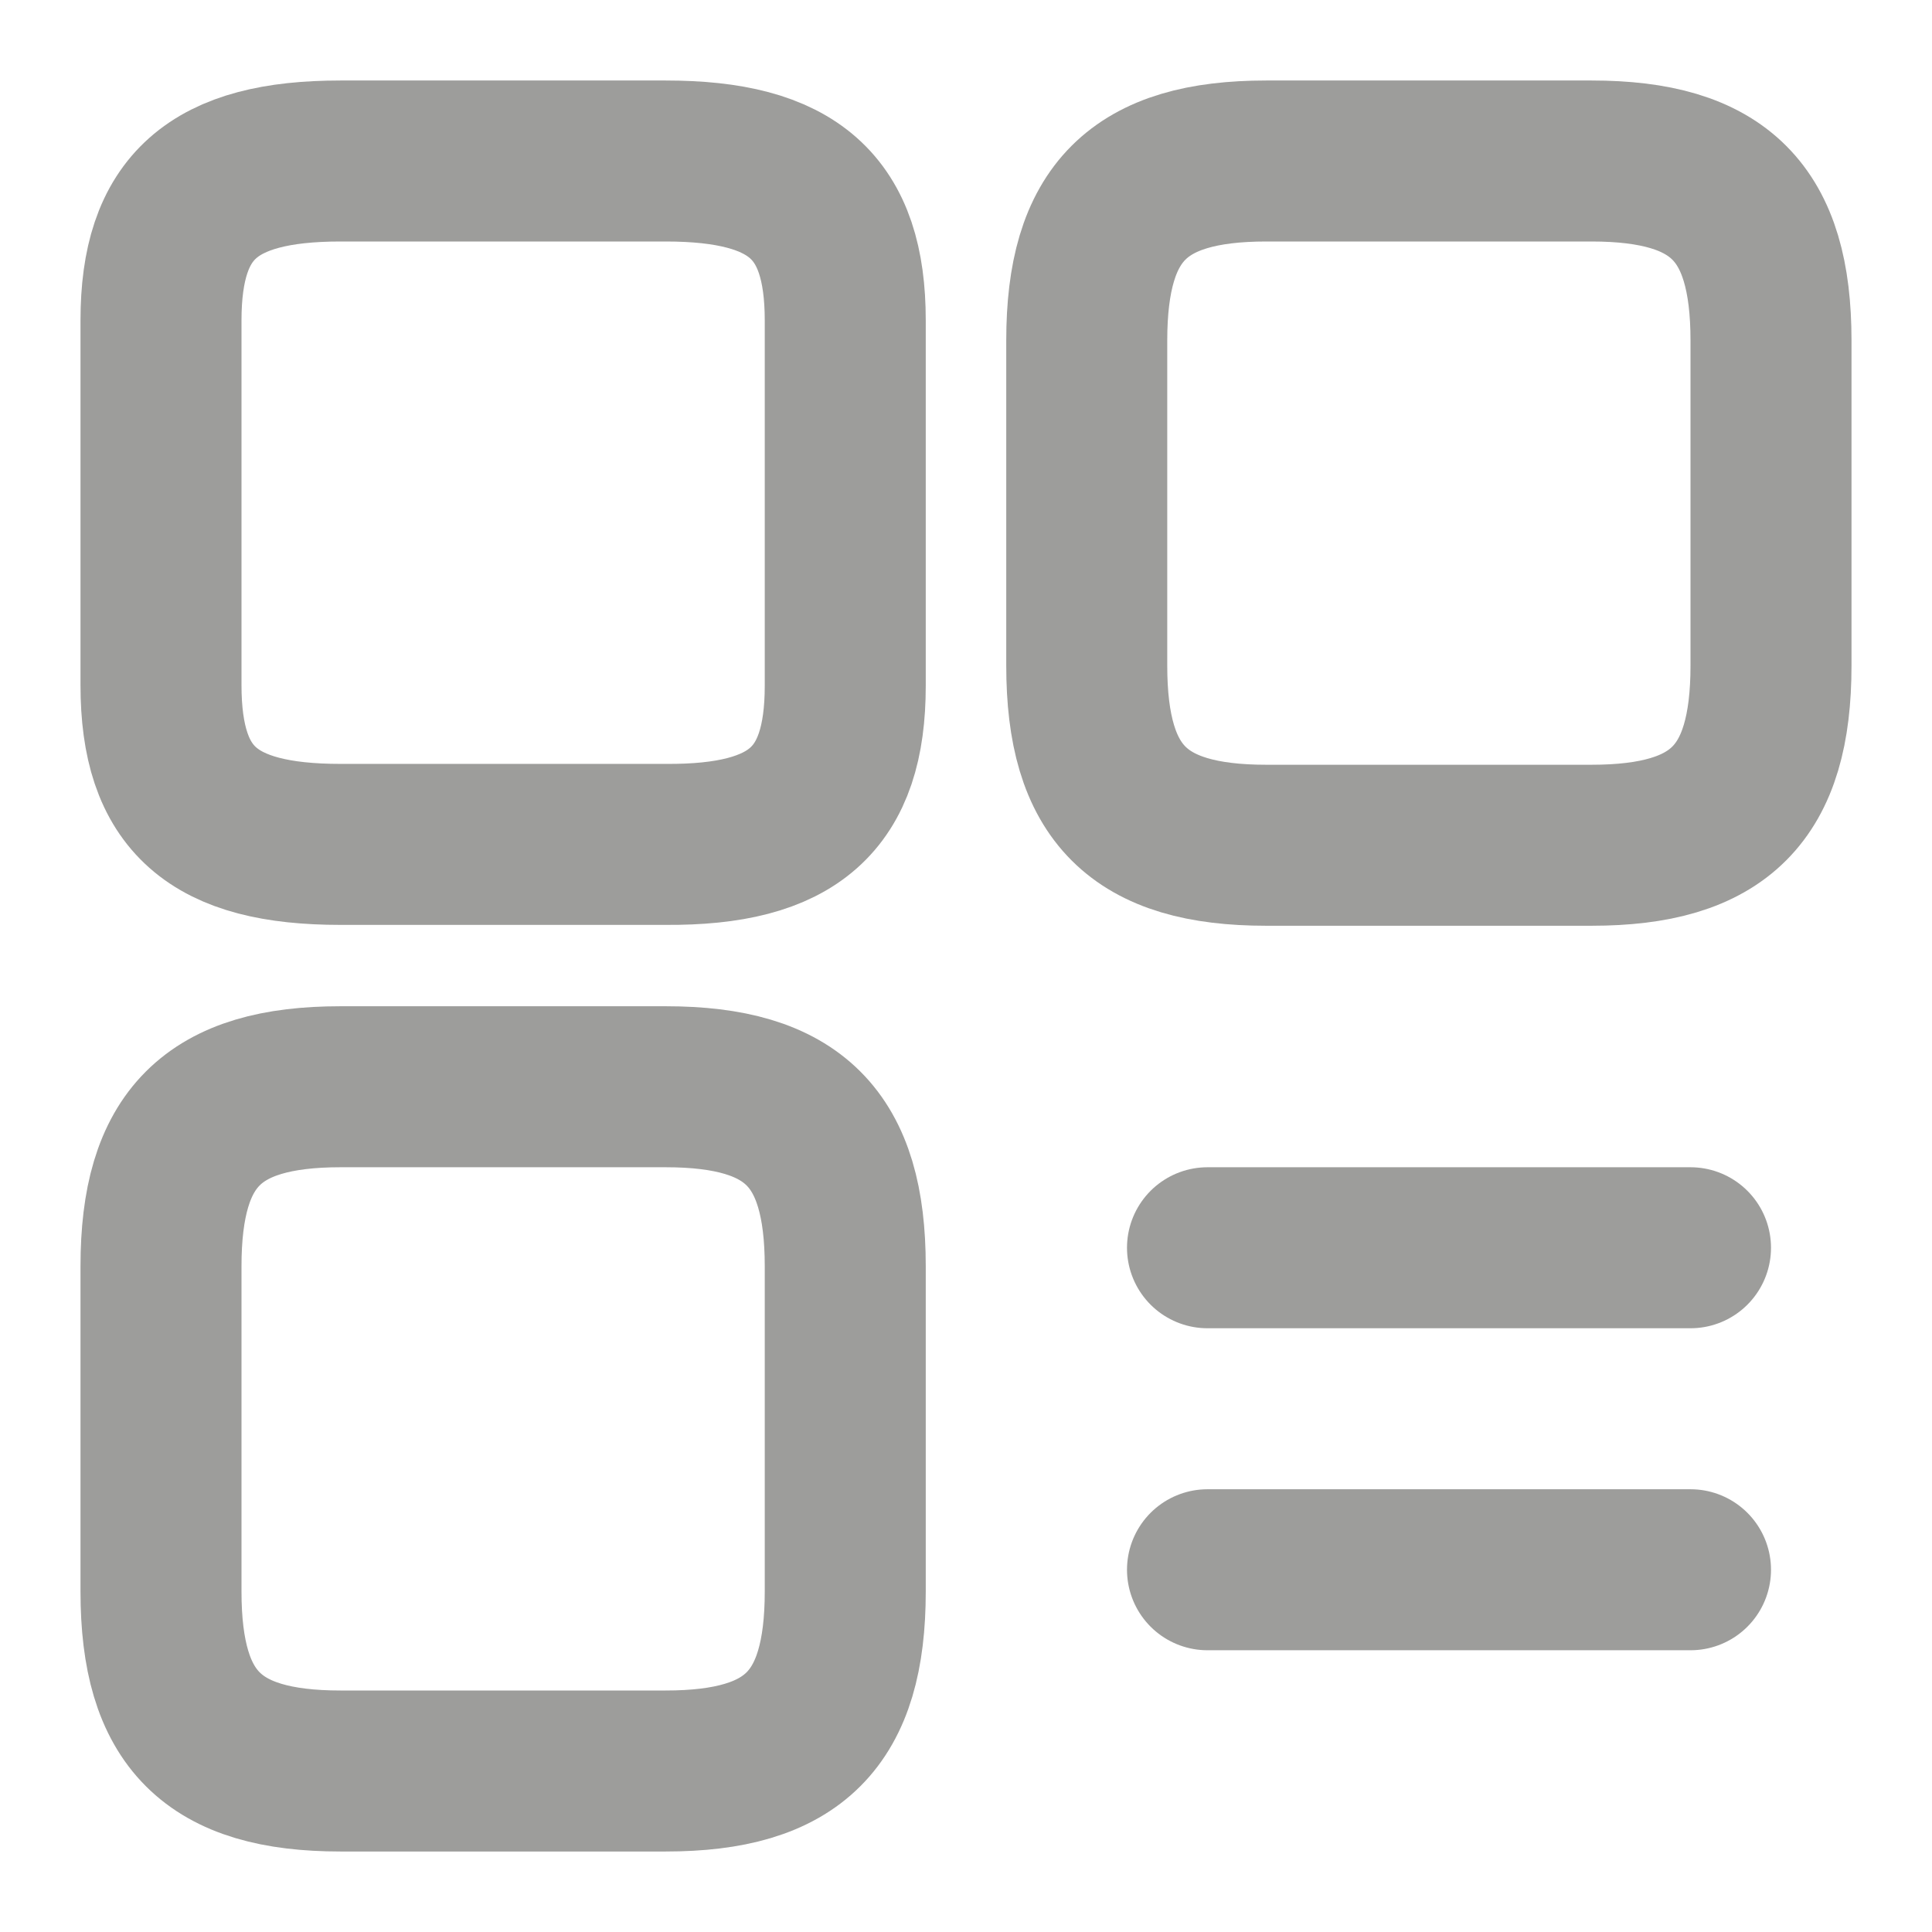 <svg width="18" height="18" viewBox="0 0 18 18" fill="none" xmlns="http://www.w3.org/2000/svg">
<path d="M16.5 6.202V3.172C16.5 1.98 16.02 1.5 14.828 1.5H11.797C10.605 1.5 10.125 1.98 10.125 3.172V6.202C10.125 7.395 10.605 7.875 11.797 7.875H14.828C16.02 7.875 16.5 7.395 16.5 6.202Z" stroke="#9D9D9B" stroke-width="1.5" stroke-linecap="round" stroke-linejoin="round"/>
<path d="M7.875 6.39V2.985C7.875 1.927 7.395 1.5 6.202 1.5H3.172C1.98 1.5 1.5 1.927 1.5 2.985V6.383C1.5 7.447 1.98 7.867 3.172 7.867H6.202C7.395 7.875 7.875 7.447 7.875 6.39Z" stroke="#9D9D9B" stroke-width="1.5" stroke-linecap="round" stroke-linejoin="round"/>
<path d="M7.875 14.828V11.797C7.875 10.605 7.395 10.125 6.202 10.125H3.172C1.98 10.125 1.5 10.605 1.5 11.797V14.828C1.5 16.02 1.98 16.5 3.172 16.5H6.202C7.395 16.5 7.875 16.02 7.875 14.828Z" stroke="#9D9D9B" stroke-width="1.5" stroke-linecap="round" stroke-linejoin="round"/>
<path d="M11.25 11.625H15.75" stroke="#9D9D9B" stroke-width="1.5" stroke-linecap="round"/>
<path d="M11.25 14.625H15.75" stroke="#9D9D9B" stroke-width="1.5" stroke-linecap="round"/>
</svg>
